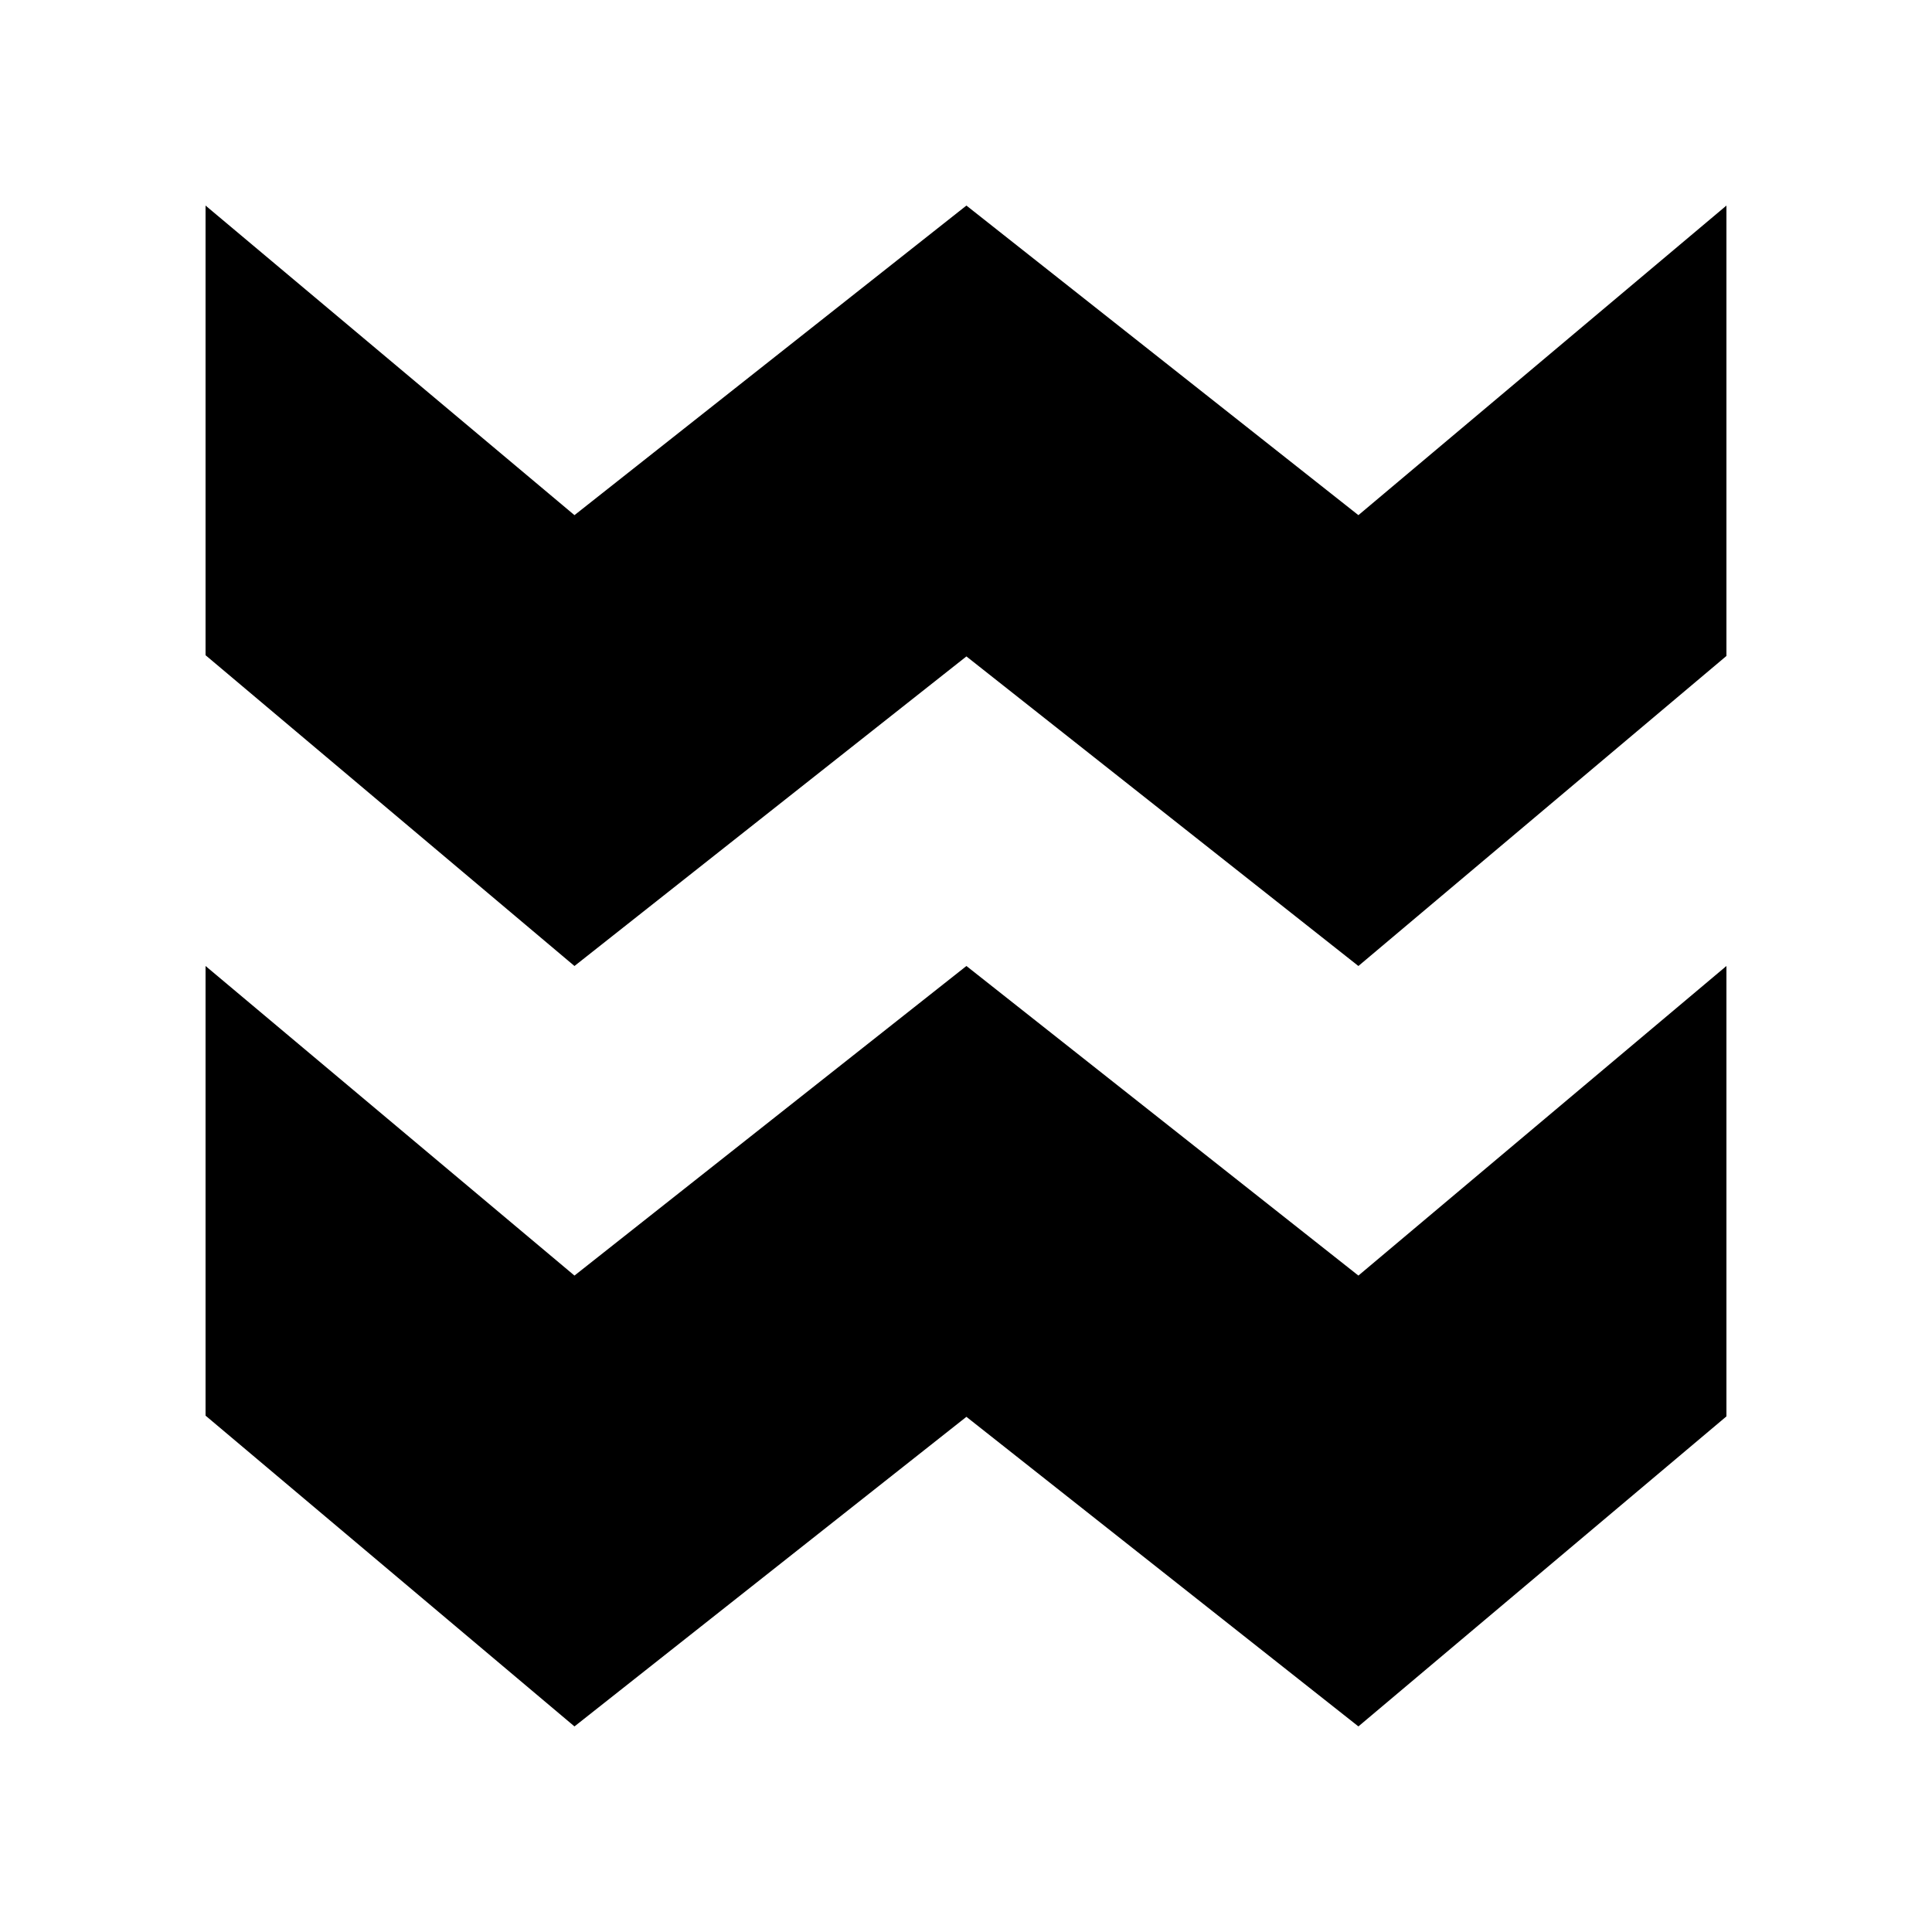 <?xml version="1.0" encoding="UTF-8"?>
<!-- Uploaded to: ICON Repo, www.iconrepo.com, Generator: ICON Repo Mixer Tools -->
<svg fill="#000000" width="800px" height="800px" version="1.1" viewBox="144 144 512 512" xmlns="http://www.w3.org/2000/svg">
 <g>
  <path d="m296.24 400-97.766-82.363v-119.16l97.766 82.043 103.87-82.043 103.88 82.043 97.531-82.043v119.36l-97.531 82.164-103.88-82.043z"/>
  <path d="m296.24 601.52-97.766-82.363v-119.16l97.766 82.043 103.87-82.043 103.88 82.043 97.531-82.043v119.36l-97.531 82.16-103.88-82.043z"/>
 </g>
</svg>